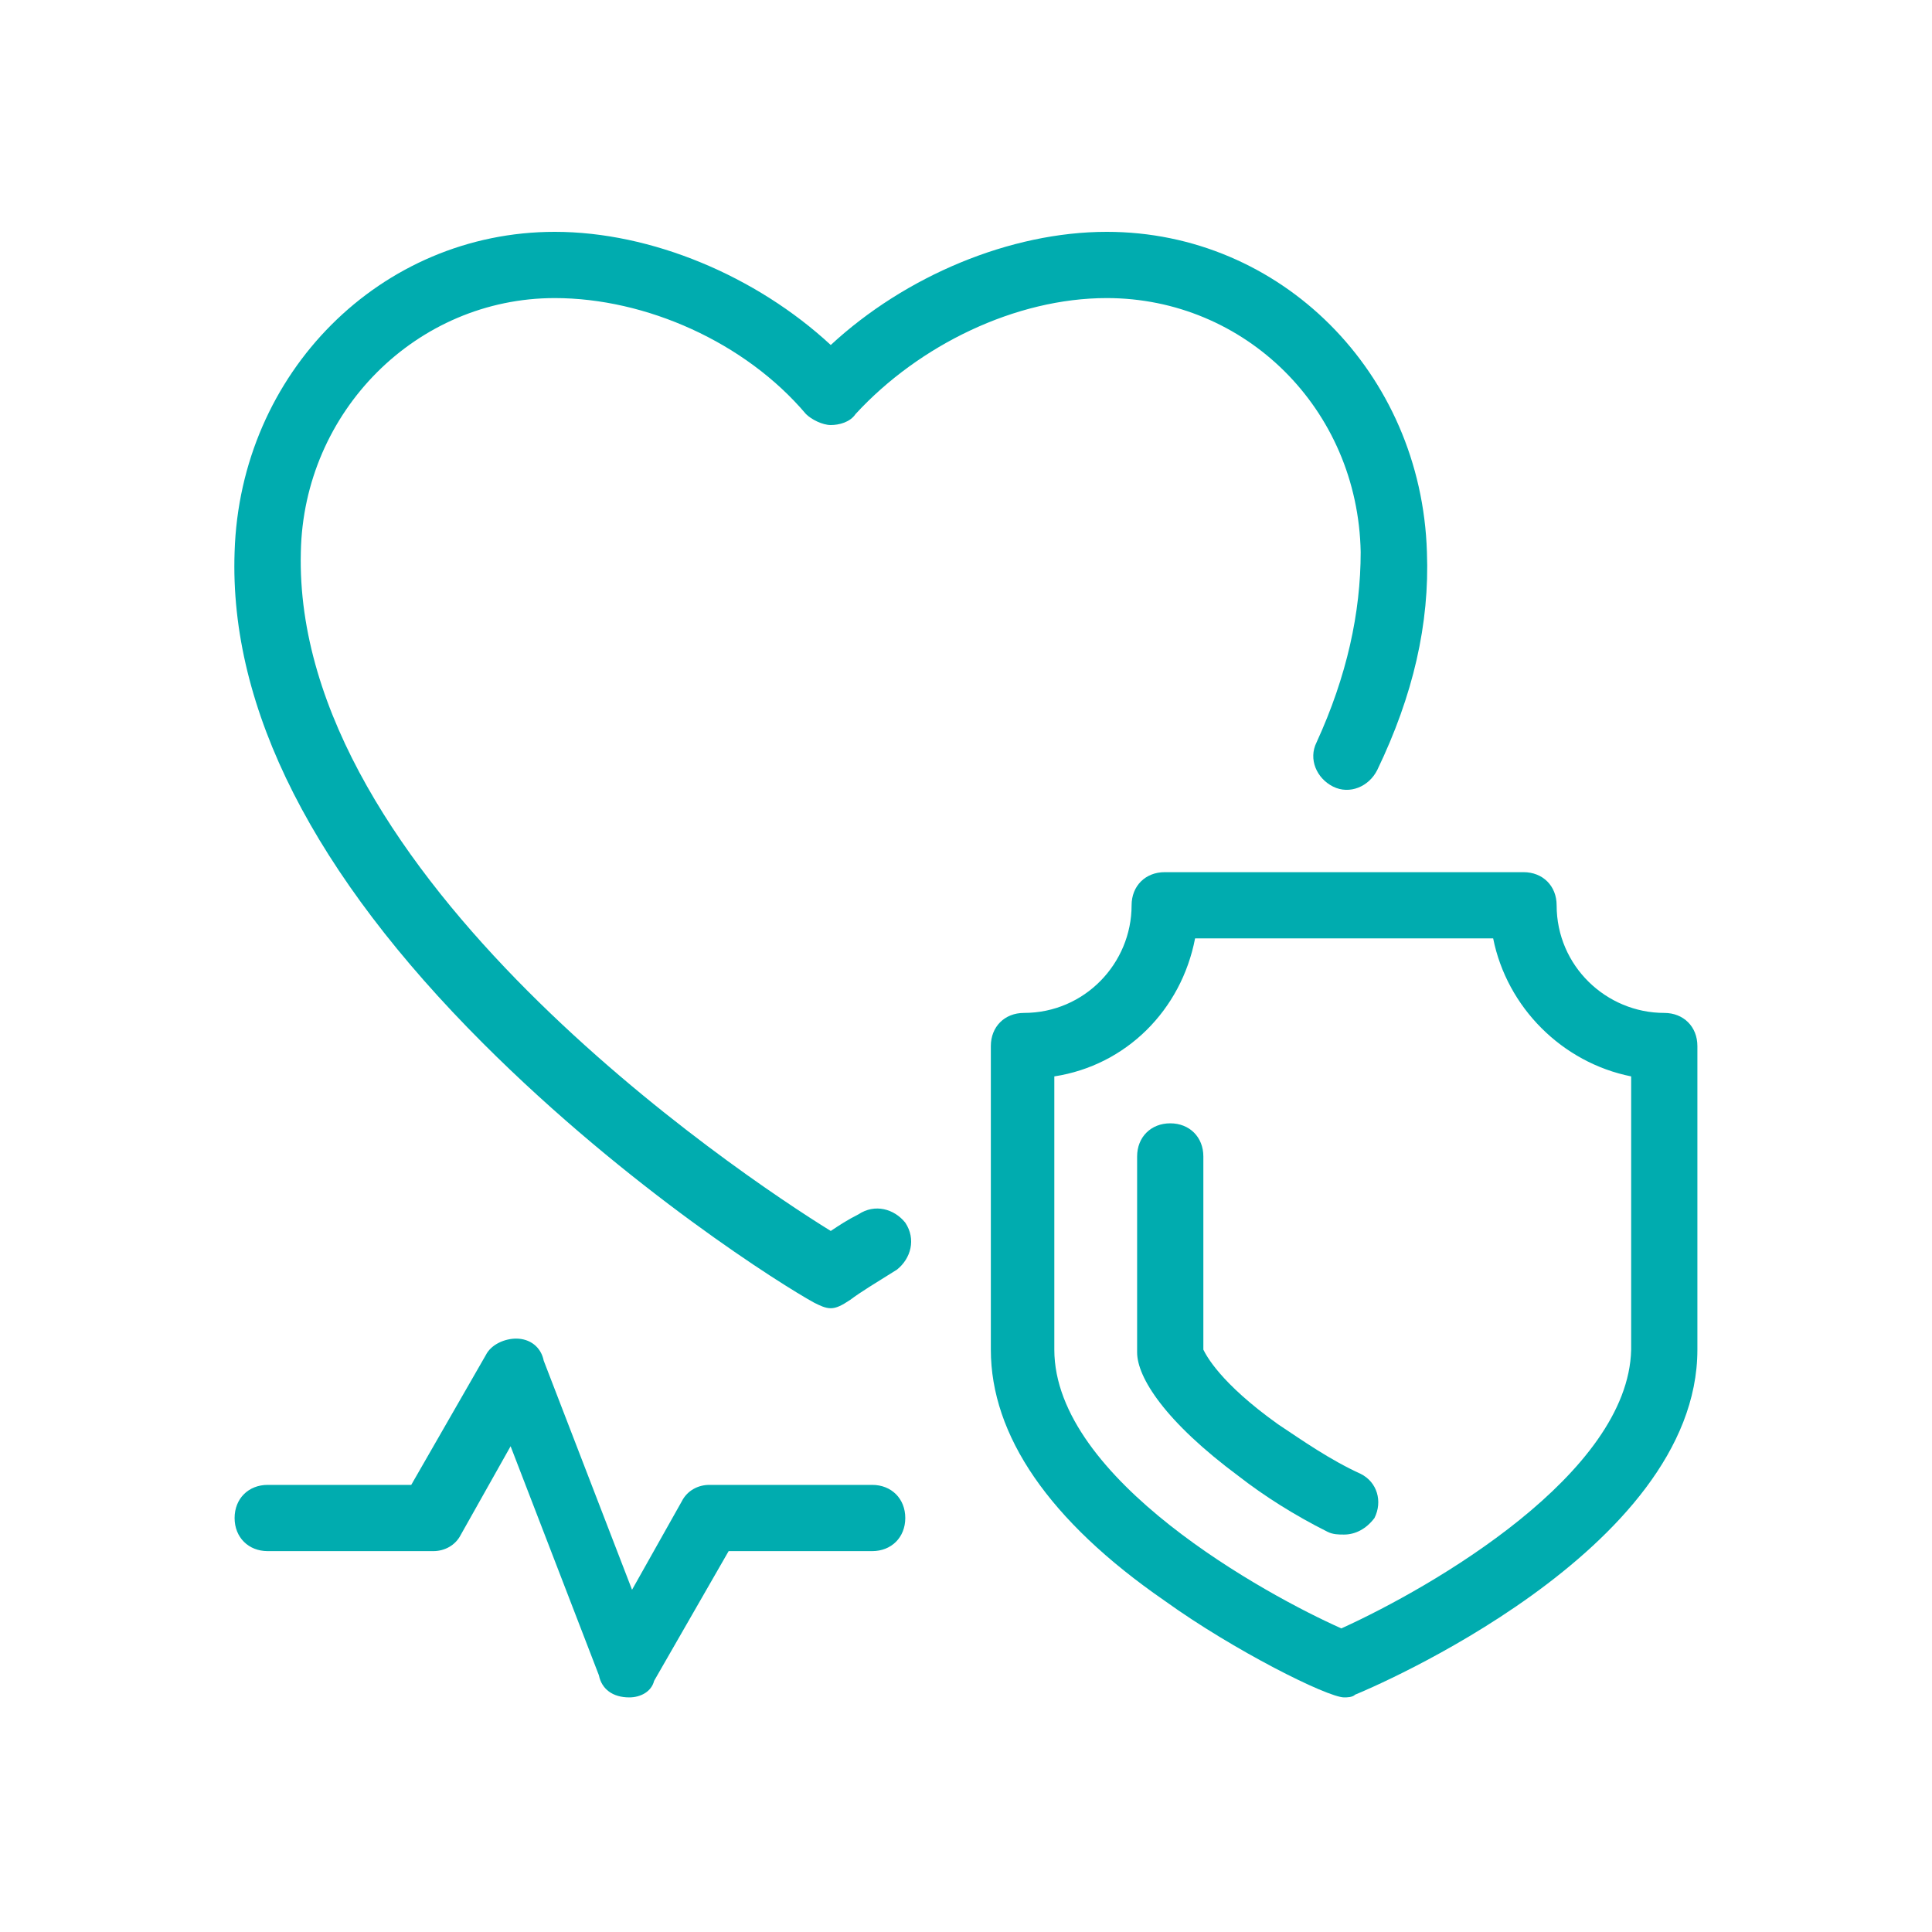 <?xml version="1.0" encoding="utf-8"?>
<!-- Generator: Adobe Illustrator 24.1.0, SVG Export Plug-In . SVG Version: 6.00 Build 0)  -->
<svg version="1.1" id="Layer_1" xmlns="http://www.w3.org/2000/svg" xmlns:xlink="http://www.w3.org/1999/xlink" x="0px" y="0px"
	 width="70px" height="70px" viewBox="0 0 70 70" style="enable-background:new 0 0 70 70;" xml:space="preserve">
<style type="text/css">
	.st0{display:none;}
	.st1{display:inline;}
	.st2{fill:#00ACAF;}
</style>
<g class="st0">
	<g class="st1">
		<path class="st2" d="M61.5,38c0-0.7-0.5-1.2-1.2-1.2c-2.2,0-3.9-1.8-3.9-3.9c0-0.7-0.5-1.2-1.2-1.2h-13c-0.7,0-1.2,0.5-1.2,1.2
			c0,2.2-1.8,3.9-3.9,3.9c-0.7,0-1.2,0.5-1.2,1.2c0,0.1,0,6,0,11c0,3.1,2.1,6.2,6.3,9.1c2.5,1.8,5.9,3.5,6.5,3.5c0,0,0,0,0,0
			c0.2,0,0.3,0,0.5-0.1c0.5-0.2,12.4-5.2,12.4-12.5C61.5,44,61.5,38,61.5,38z M59.1,48.9c0,4.5-7.2,8.6-10.5,10.1
			c-2.7-1.2-10.4-5.4-10.4-10.1c0-3.7,0-7.9,0-9.9c2.5-0.5,4.5-2.5,5-5h10.8c0.5,2.5,2.5,4.5,5,5C59.1,41,59.1,45.2,59.1,48.9z"/>
		<path class="st2" d="M49.2,53.4c-1.1-0.6-2.1-1.2-3-1.8c-2.1-1.5-2.6-2.5-2.7-2.7c0-2.4,0-4.9,0-7c0-0.7-0.5-1.2-1.2-1.2
			c0,0,0,0,0,0c-0.7,0-1.2,0.5-1.2,1.2c0,2.1,0,4.7,0,7.1c0,0.9,1,2.6,3.7,4.5c1,0.7,2,1.4,3.2,2c0.2,0.1,0.4,0.1,0.6,0.1
			c0.4,0,0.8-0.2,1.1-0.6C50,54.4,49.8,53.7,49.2,53.4z"/>
		<path class="st2" d="M34.1,25.8H23.6c-0.7,0-1.2,0.5-1.2,1.2v12.1H15V22.7l13.9-11.4l13.9,11.4v4.8c0,0.7,0.5,1.2,1.2,1.2
			c0.7,0,1.2-0.5,1.2-1.2v-2.8l2.1,1.7c0.2,0.2,0.5,0.3,0.8,0.3c0.3,0,0.7-0.1,0.9-0.4c0.4-0.5,0.3-1.3-0.2-1.7L29.6,8.7
			c-0.4-0.4-1.1-0.4-1.5,0L8.9,24.5c-0.5,0.4-0.6,1.2-0.2,1.7c0.4,0.5,1.2,0.6,1.7,0.2l2.1-1.7v15.6c0,0.7,0.5,1.2,1.2,1.2h18
			c0.7,0,1.2-0.5,1.2-1.2c0-0.7-0.5-1.2-1.2-1.2h-7V28.2h8.2v4.4c0,0.7,0.5,1.2,1.2,1.2c0.7,0,1.2-0.5,1.2-1.2V27
			C35.3,26.4,34.8,25.8,34.1,25.8z"/>
		<path class="st2" d="M27.1,59.1H9.7c-0.7,0-1.2,0.5-1.2,1.2c0,0.7,0.5,1.2,1.2,1.2h17.5c0.7,0,1.2-0.5,1.2-1.2
			C28.3,59.7,27.8,59.1,27.1,59.1z"/>
		<path class="st2" d="M9.7,55.1H21c0.7,0,1.2-0.5,1.2-1.2c0-0.7-0.5-1.2-1.2-1.2H9.7c-0.7,0-1.2,0.5-1.2,1.2
			C8.5,54.6,9,55.1,9.7,55.1z"/>
		<path class="st2" d="M9.7,48.7h5.2c0.7,0,1.2-0.5,1.2-1.2c0-0.7-0.5-1.2-1.2-1.2H9.7c-0.7,0-1.2,0.5-1.2,1.2
			C8.5,48.2,9,48.7,9.7,48.7z"/>
	</g>
</g>
<g class="st0">
	<g class="st1">
		<path class="st2" d="M21.4,16.7h7.2c0.7,0,1.2-0.5,1.2-1.2c0-0.7-0.5-1.2-1.2-1.2h-7.9c-0.4,0-0.8,0.2-1.1,0.6
			c-1.1,2-2.7,3.6-4.6,4.6c-0.4,0.2-0.6,0.6-0.6,1.1c0,3.7,0,7,0,9.7c0,1.7,1.8,4.1,5.1,6.4c1.7,1.3,3.5,2.3,4.7,2.9
			c0.2,0.1,0.4,0.1,0.6,0.1c0.2,0,0.4,0,0.6-0.1c1.7-0.9,3.5-2,5-3.1c0.5-0.4,0.6-1.1,0.2-1.7c-0.4-0.5-1.1-0.6-1.7-0.2
			c-1.2,0.9-2.6,1.8-4.1,2.6c-1.1-0.6-2.5-1.4-3.8-2.4c-3.4-2.4-4.1-4.1-4.1-4.4c0-2.5,0-5.6,0-9C18.6,20.2,20.2,18.6,21.4,16.7z"/>
		<path class="st2" d="M21,58.9H9.7c-0.7,0-1.2,0.5-1.2,1.2c0,0.7,0.5,1.2,1.2,1.2H21c0.7,0,1.2-0.5,1.2-1.2
			C22.2,59.4,21.7,58.9,21,58.9z"/>
		<path class="st2" d="M9.7,54.9h5.2c0.7,0,1.2-0.5,1.2-1.2c0-0.7-0.5-1.2-1.2-1.2H9.7c-0.7,0-1.2,0.5-1.2,1.2
			C8.5,54.3,9,54.9,9.7,54.9z"/>
		<path class="st2" d="M32.4,39.2c-3.1,2.3-6.5,4-7.7,4.5c-2.3-1-13.7-6.5-13.8-13.4c0-5,0-10.7,0-13c3.3-0.5,6-3.2,6.5-6.5h14.5
			c0.5,3.3,3.2,6,6.5,6.5c0,2.3,0,7.7,0,12.6c0,0.7,0.5,1.2,1.2,1.2c0,0,0,0,0,0c0.7,0,1.2-0.5,1.2-1.2c0-6.3,0-13.6,0-13.7
			c0-0.7-0.5-1.2-1.2-1.2c-3,0-5.4-2.4-5.4-5.4c0-0.7-0.5-1.2-1.2-1.2H16.3c-0.7,0-1.2,0.5-1.2,1.2c0,3-2.4,5.4-5.4,5.4
			c-0.7,0-1.2,0.5-1.2,1.2c0,0.1,0,7.7,0,14.1c0,4,2.8,8,8.4,11.8c1.9,1.3,3.8,2.3,5,2.9c1.8,0.9,2.4,1.2,2.8,1.2
			c0.2,0,0.3,0,0.4-0.1c0.2-0.1,4.6-1.9,8.7-5c0.5-0.4,0.6-1.1,0.2-1.7C33.6,38.9,32.9,38.8,32.4,39.2z"/>
		<path class="st2" d="M49.4,32.4c-5.9,0-12.2,2-12.2,5.7v17.7c0,3.7,6.3,5.7,12.2,5.7c5.9,0,12.2-2,12.2-5.7V38.1
			C61.5,34.4,55.3,32.4,49.4,32.4z M59.1,55.8c0,1.4-3.8,3.3-9.8,3.3s-9.8-2-9.8-3.3v-2.3c2.4,1.5,6.1,2.2,9.8,2.2
			c3.6,0,7.4-0.8,9.8-2.2V55.8z M59.1,49.9c0,1.4-3.8,3.3-9.8,3.3s-9.8-2-9.8-3.3v-2.3c2.4,1.5,6.1,2.2,9.8,2.2
			c3.6,0,7.4-0.8,9.8-2.2V49.9z M59.1,44.1c0,1.4-3.8,3.3-9.8,3.3s-9.8-2-9.8-3.3v-2.4c2.4,1.5,6.1,2.2,9.8,2.2
			c3.6,0,7.4-0.8,9.8-2.2V44.1z M49.4,41.5c-6,0-9.8-2-9.8-3.3c0-1.4,3.8-3.3,9.8-3.3s9.8,2,9.8,3.3C59.1,39.5,55.3,41.5,49.4,41.5z
			"/>
	</g>
</g>
<g>
	<g>
		<g>
			<path class="st2" d="M48.7,61.5C48.7,61.5,48.7,61.5,48.7,61.5c-0.6,0-4-1.7-6.5-3.5c-4.2-2.9-6.3-6-6.3-9.1c0-5,0-10.9,0-11
				c0-0.7,0.5-1.2,1.2-1.2c2.2,0,3.9-1.8,3.9-3.9c0-0.7,0.5-1.2,1.2-1.2h13c0.7,0,1.2,0.5,1.2,1.2c0,2.2,1.8,3.9,3.9,3.9
				c0.7,0,1.2,0.5,1.2,1.2c0,0.1,0,6,0,11c0,7.3-11.9,12.3-12.4,12.5C49,61.5,48.8,61.5,48.7,61.5z M38.2,39c0,1.9,0,6.2,0,9.9
				c0,4.7,7.7,8.9,10.4,10.1c3.3-1.5,10.4-5.6,10.5-10.1c0-3.7,0-7.9,0-9.9c-2.5-0.5-4.5-2.5-5-5H43.3C42.8,36.6,40.8,38.6,38.2,39z
				"/>
		</g>
		<g>
			<path class="st2" d="M48.7,55.6c-0.2,0-0.4,0-0.6-0.1c-1.2-0.6-2.3-1.3-3.2-2c-2.7-2-3.7-3.6-3.7-4.5c0-2.4,0-5,0-7.1
				c0-0.7,0.5-1.2,1.2-1.2c0,0,0,0,0,0c0.7,0,1.2,0.5,1.2,1.2c0,2,0,4.6,0,7c0.1,0.2,0.6,1.2,2.7,2.7c0.9,0.6,1.9,1.3,3,1.8
				c0.6,0.3,0.8,1,0.5,1.6C49.5,55.4,49.1,55.6,48.7,55.6z"/>
		</g>
		<g>
			<path class="st2" d="M22.8,61.5C22.8,61.5,22.7,61.5,22.8,61.5c-0.6,0-1-0.3-1.1-0.8l-3.2-8.3l-1.8,3.2c-0.2,0.4-0.6,0.6-1,0.6
				H9.7c-0.7,0-1.2-0.5-1.2-1.2c0-0.7,0.5-1.2,1.2-1.2h5.2l2.7-4.7c0.2-0.4,0.7-0.6,1.1-0.6c0.5,0,0.9,0.3,1,0.8l3.2,8.3l1.8-3.2
				c0.2-0.4,0.6-0.6,1-0.6h5.9c0.7,0,1.2,0.5,1.2,1.2c0,0.7-0.5,1.2-1.2,1.2h-5.2l-2.7,4.7C23.6,61.3,23.2,61.5,22.8,61.5z"/>
		</g>
		<g>
			<path class="st2" d="M30.1,47.4c-0.2,0-0.4-0.1-0.6-0.2c-1.1-0.6-6.7-4.1-12-9.4c-6.1-6.1-9.2-12.1-9-17.8
				c0.2-6.5,5.3-11.6,11.6-11.6c3.5,0,7.3,1.6,10,4.1c2.7-2.5,6.5-4.1,10-4.1c6.3,0,11.4,5.1,11.6,11.6c0.1,2.6-0.5,5.2-1.8,7.9
				c-0.3,0.6-1,0.9-1.6,0.6c-0.6-0.3-0.9-1-0.6-1.6c1.1-2.4,1.6-4.7,1.6-6.9c-0.1-5.2-4.2-9.2-9.2-9.2c-3.3,0-6.8,1.7-9.1,4.2
				c-0.2,0.3-0.6,0.4-0.9,0.4c-0.3,0-0.7-0.2-0.9-0.4c-2.2-2.6-5.8-4.2-9.1-4.2c-5,0-9.1,4.1-9.2,9.2c-0.3,11.7,15.8,22.5,19.2,24.6
				c0.3-0.2,0.6-0.4,1-0.6c0.6-0.4,1.3-0.2,1.7,0.3c0.4,0.6,0.2,1.3-0.3,1.7c-0.8,0.5-1.3,0.8-1.7,1.1
				C30.5,47.3,30.3,47.4,30.1,47.4z"/>
		</g>
	</g>
</g>
</svg>
